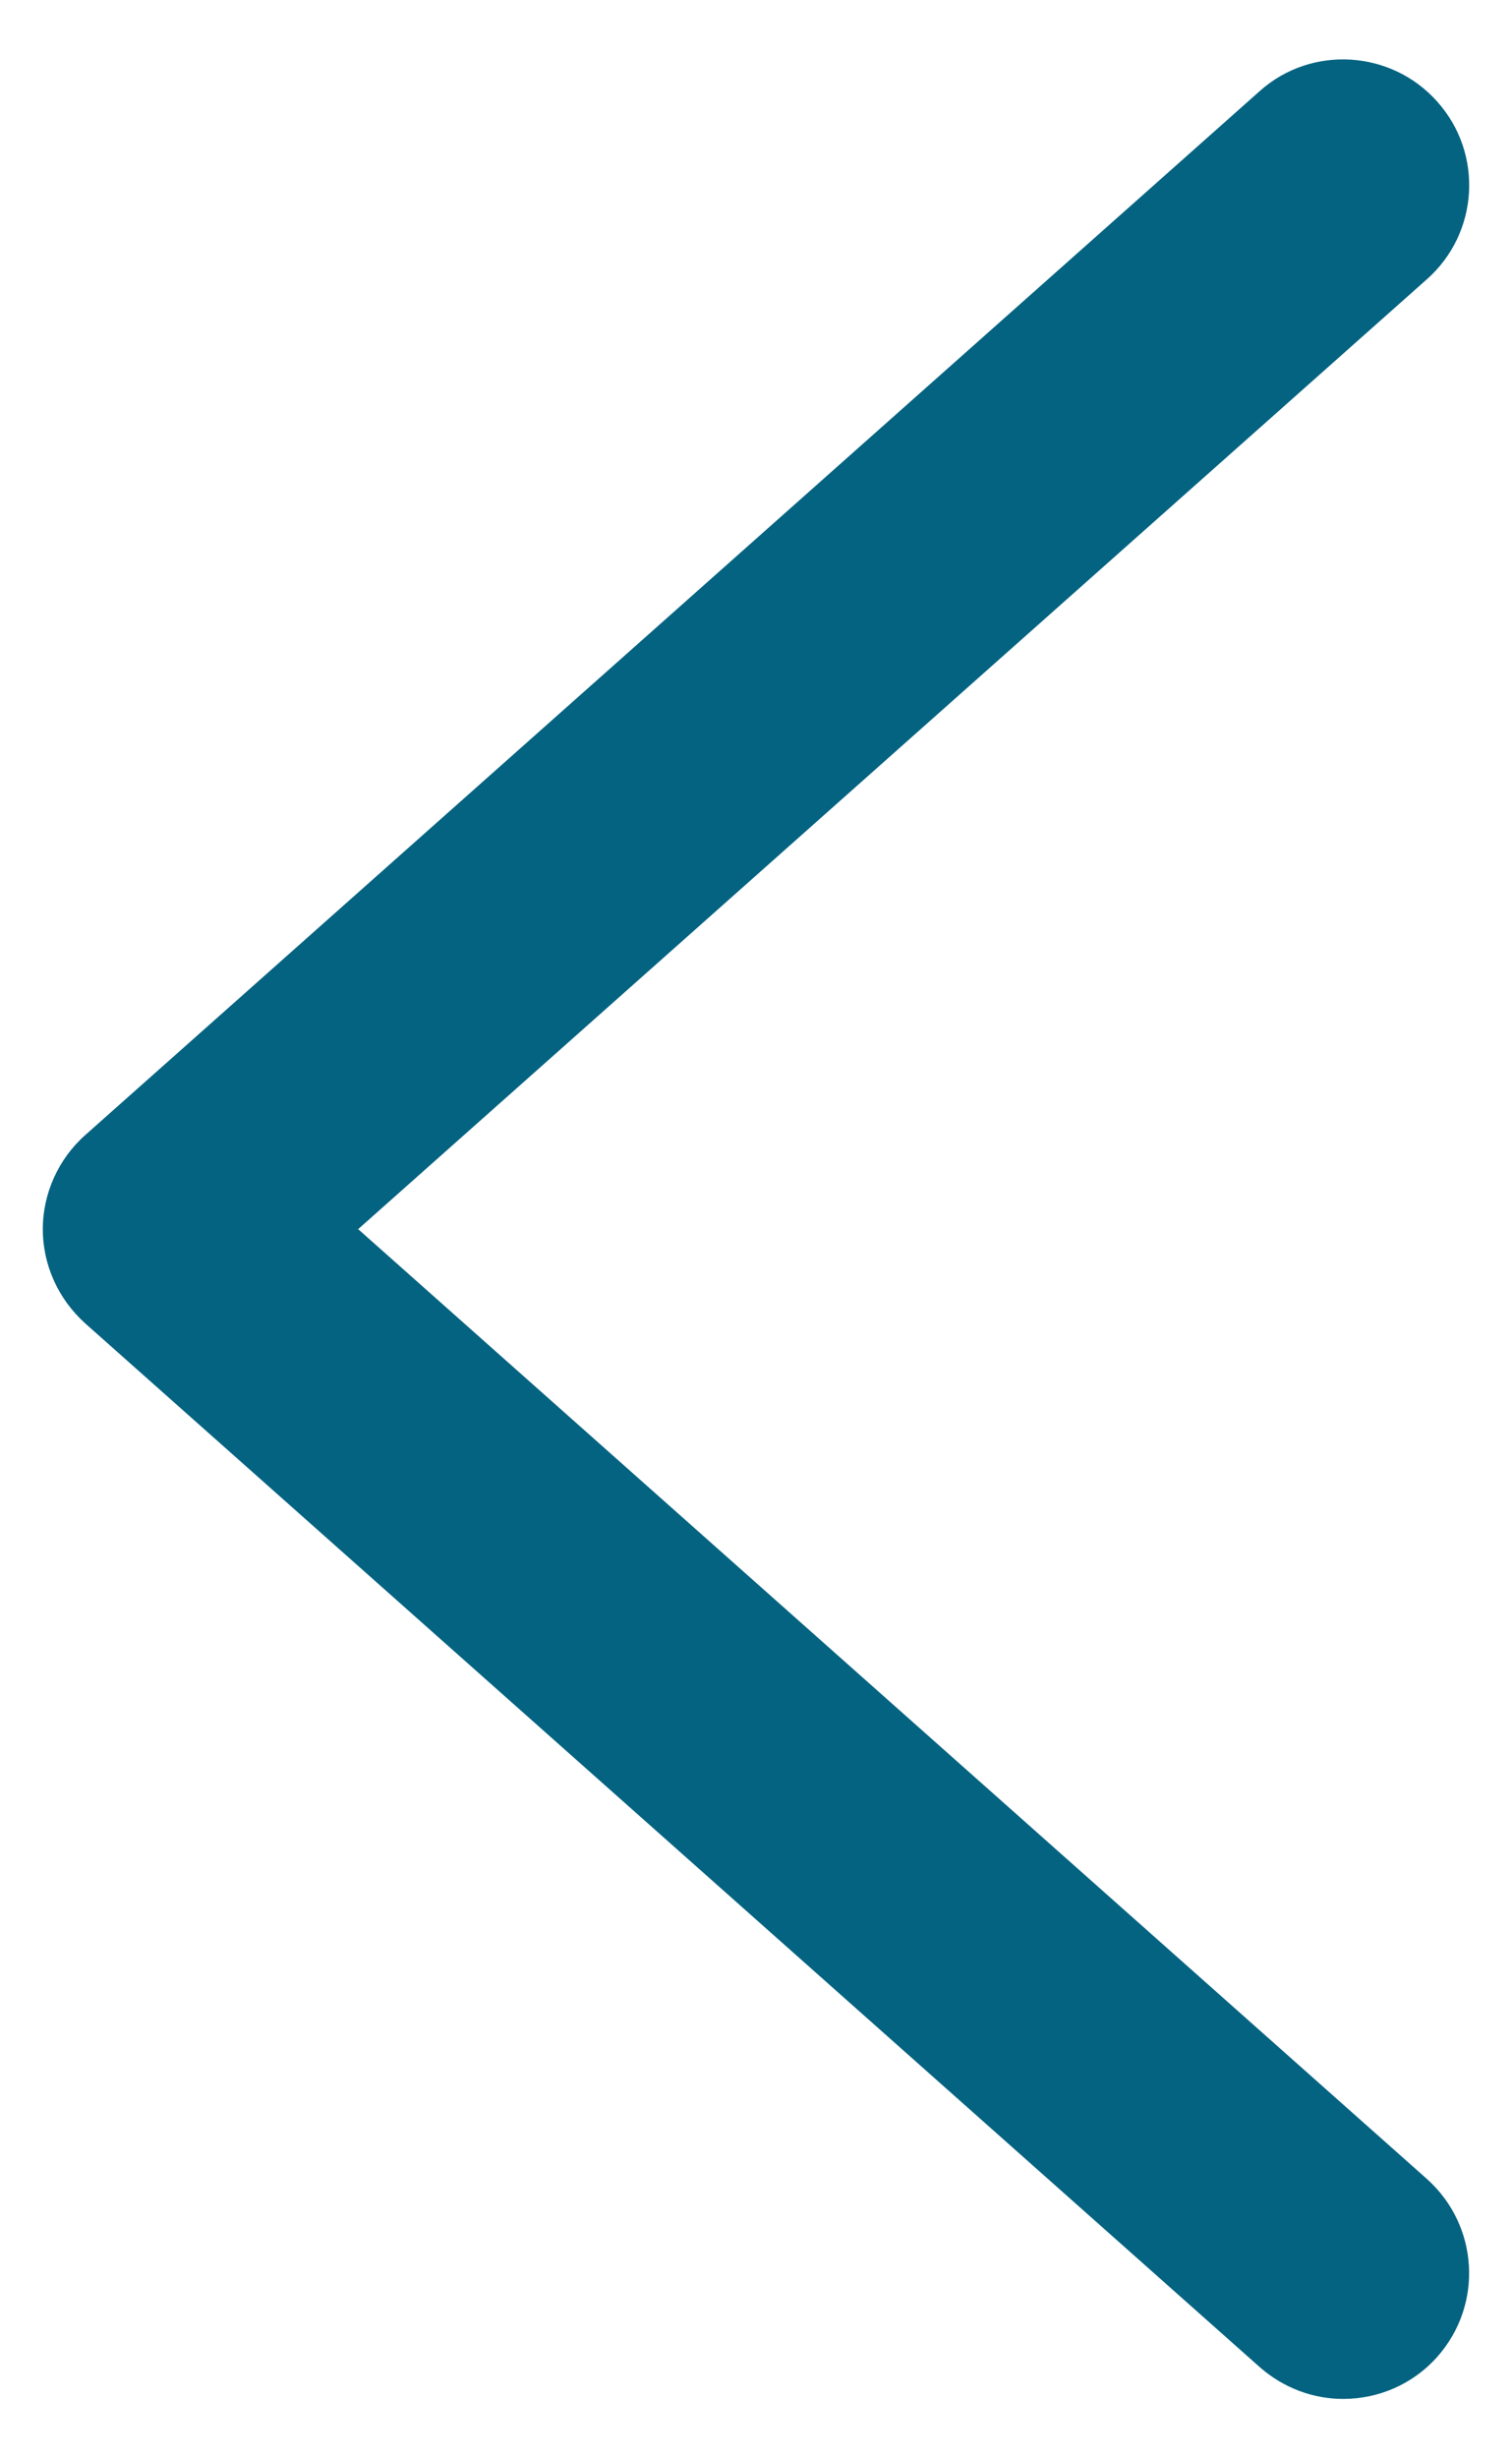<?xml version="1.0" encoding="utf-8"?>
<!-- Generator: Adobe Illustrator 16.0.0, SVG Export Plug-In . SVG Version: 6.00 Build 0)  -->
<!DOCTYPE svg PUBLIC "-//W3C//DTD SVG 1.1//EN" "http://www.w3.org/Graphics/SVG/1.1/DTD/svg11.dtd">
<svg version="1.1" id="Layer_1" xmlns="http://www.w3.org/2000/svg" xmlns:xlink="http://www.w3.org/1999/xlink" x="0px" y="0px"
	 width="16px" height="26px" viewBox="0 0 16 26" enable-background="new 0 0 16 26" xml:space="preserve">
<path fill="#046381" d="M14.213,25.372c0.37,0,0.734-0.151,0.996-0.445c0.49-0.552,0.44-1.39-0.11-1.882L3.79,13L15.099,2.954
	c0.551-0.488,0.601-1.331,0.11-1.879c-0.486-0.547-1.331-0.6-1.877-0.113L0.902,12.005C0.619,12.256,0.453,12.621,0.453,13
	c0,0.383,0.166,0.742,0.449,0.997l12.43,11.04C13.586,25.259,13.899,25.372,14.213,25.372z"/>
</svg>
